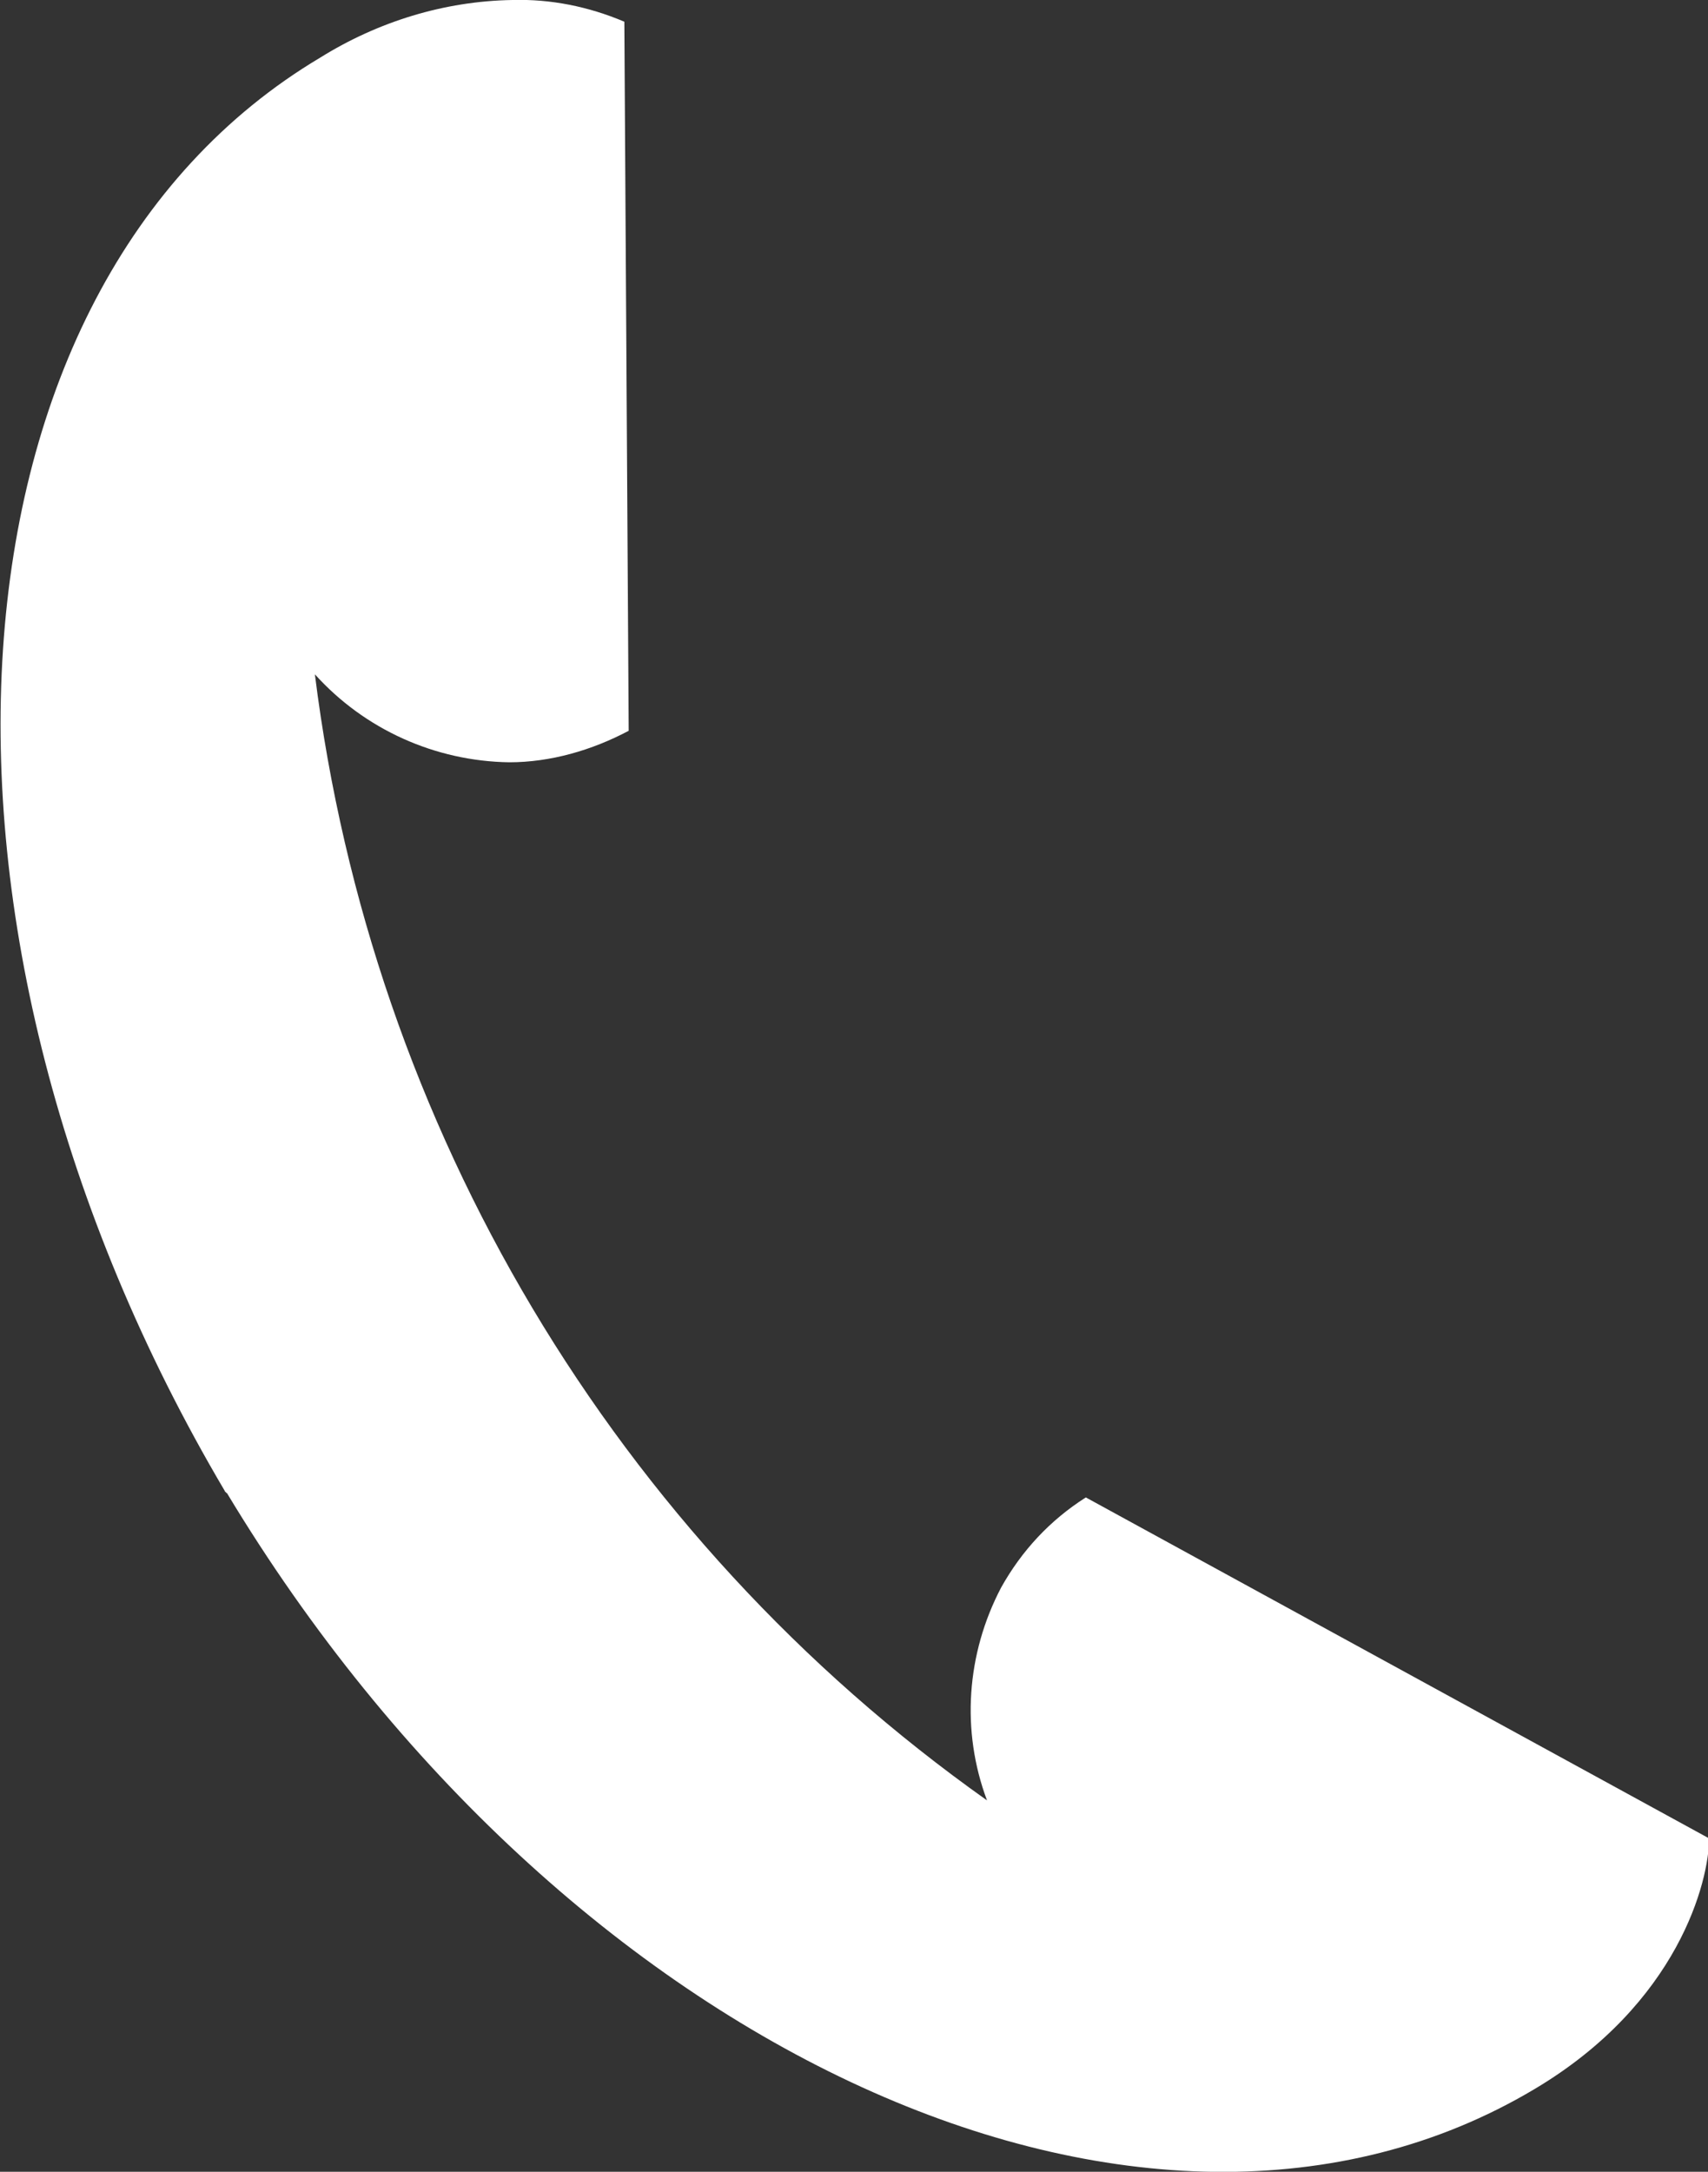 <?xml version="1.0" encoding="utf-8"?>
<!-- Generator: Adobe Illustrator 27.7.0, SVG Export Plug-In . SVG Version: 6.00 Build 0)  -->
<svg version="1.1" id="レイヤー_1" xmlns="http://www.w3.org/2000/svg" xmlns:xlink="http://www.w3.org/1999/xlink" x="0px"
	 y="0px" viewBox="0 0 157.3 200" style="enable-background:new 0 0 157.3 200;" xml:space="preserve">
<rect x="0" y="0" width="157.3" height="200" fill="#333333" stroke="none"/>
<style type="text/css">
	.st0{fill:#FFFFFF;}
</style>
<path class="st0" d="M47.2,0c-6.3,0.1-12.4,2-17.7,5.3c-35.6,21.2-39.4,80.2-8.8,132c0,0,0,0.1,0.1,0.1c0,0,0,0.1,0.1,0.1
	c31,51.5,84.8,76.1,120.4,54.9c13.3-7.9,16.1-19.2,16.1-23.1L100,137.9c-3.3,2.1-5.9,4.9-7.8,8.3c-3.2,6.1-3.7,13.2-1.3,19.6
	c-34.3-24.3-56.7-62-61.9-103.7c4.6,5.1,11.1,8,17.9,8.1c3.8,0,7.6-1.1,11-2.9L57.5,2C54.2,0.6,50.7-0.1,47.2,0z"/>
</svg>
